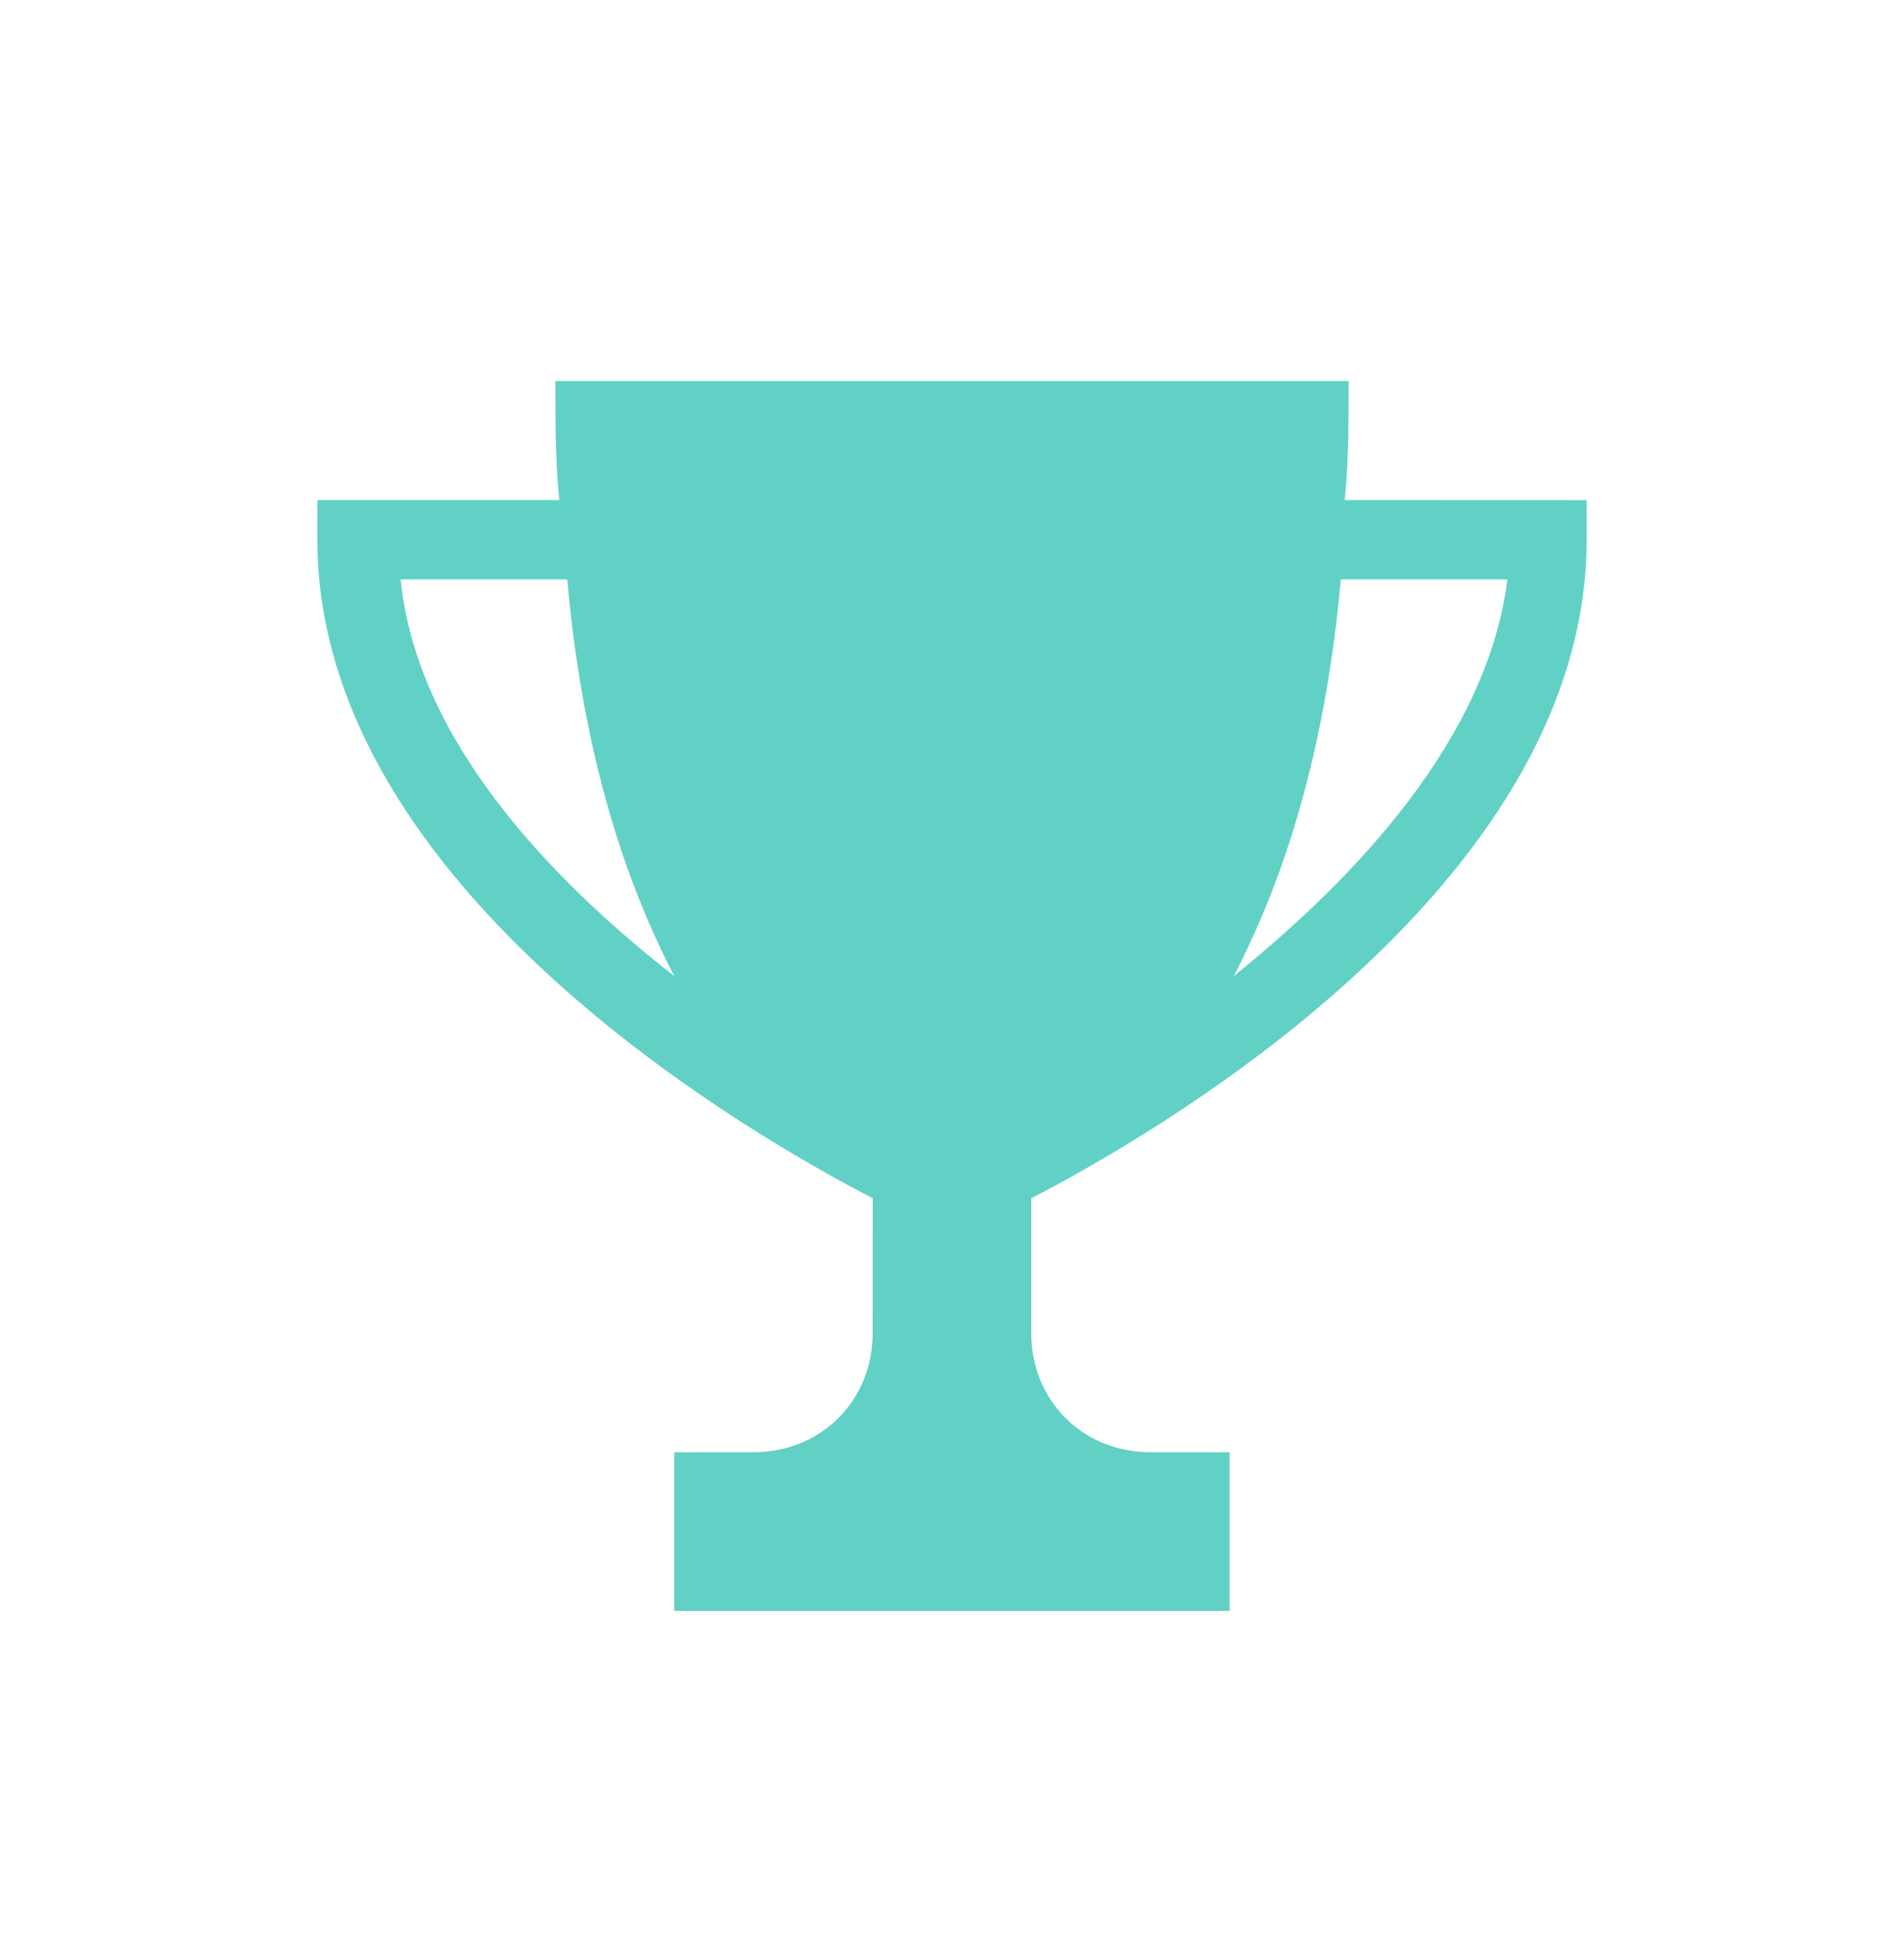 <?xml version="1.0" encoding="UTF-8"?> <svg xmlns="http://www.w3.org/2000/svg" width="60" height="61" viewBox="0 0 60 61" fill="none"><path d="M42.375 15.75C42.499 14.502 42.499 13.377 42.499 12.002H17.501c0 1.375.0 2.5.124 3.749H10.001v1.249c0 11.122 14.126 18.994 17.501 20.741L27.499 41.99c0 2.125-1.624 3.749-3.75 3.749H21.248v4.997H38.749V45.739H36.248c-2.126.0-3.75-1.624-3.75-3.749V37.743c3.375-1.75 17.501-9.622 17.501-20.741V15.753L42.375 15.75zM12.626 18.25h5.25C18.375 23.873 19.751 27.872 21.251 30.745c-4.001-3.123-8.126-7.497-8.625-12.495zm26.25 12.495c1.5-2.875 2.876-6.872 3.375-12.495h5.25C46.875 23.247 42.75 27.622 38.876 30.745z" fill="#61d1c5"></path></svg> 